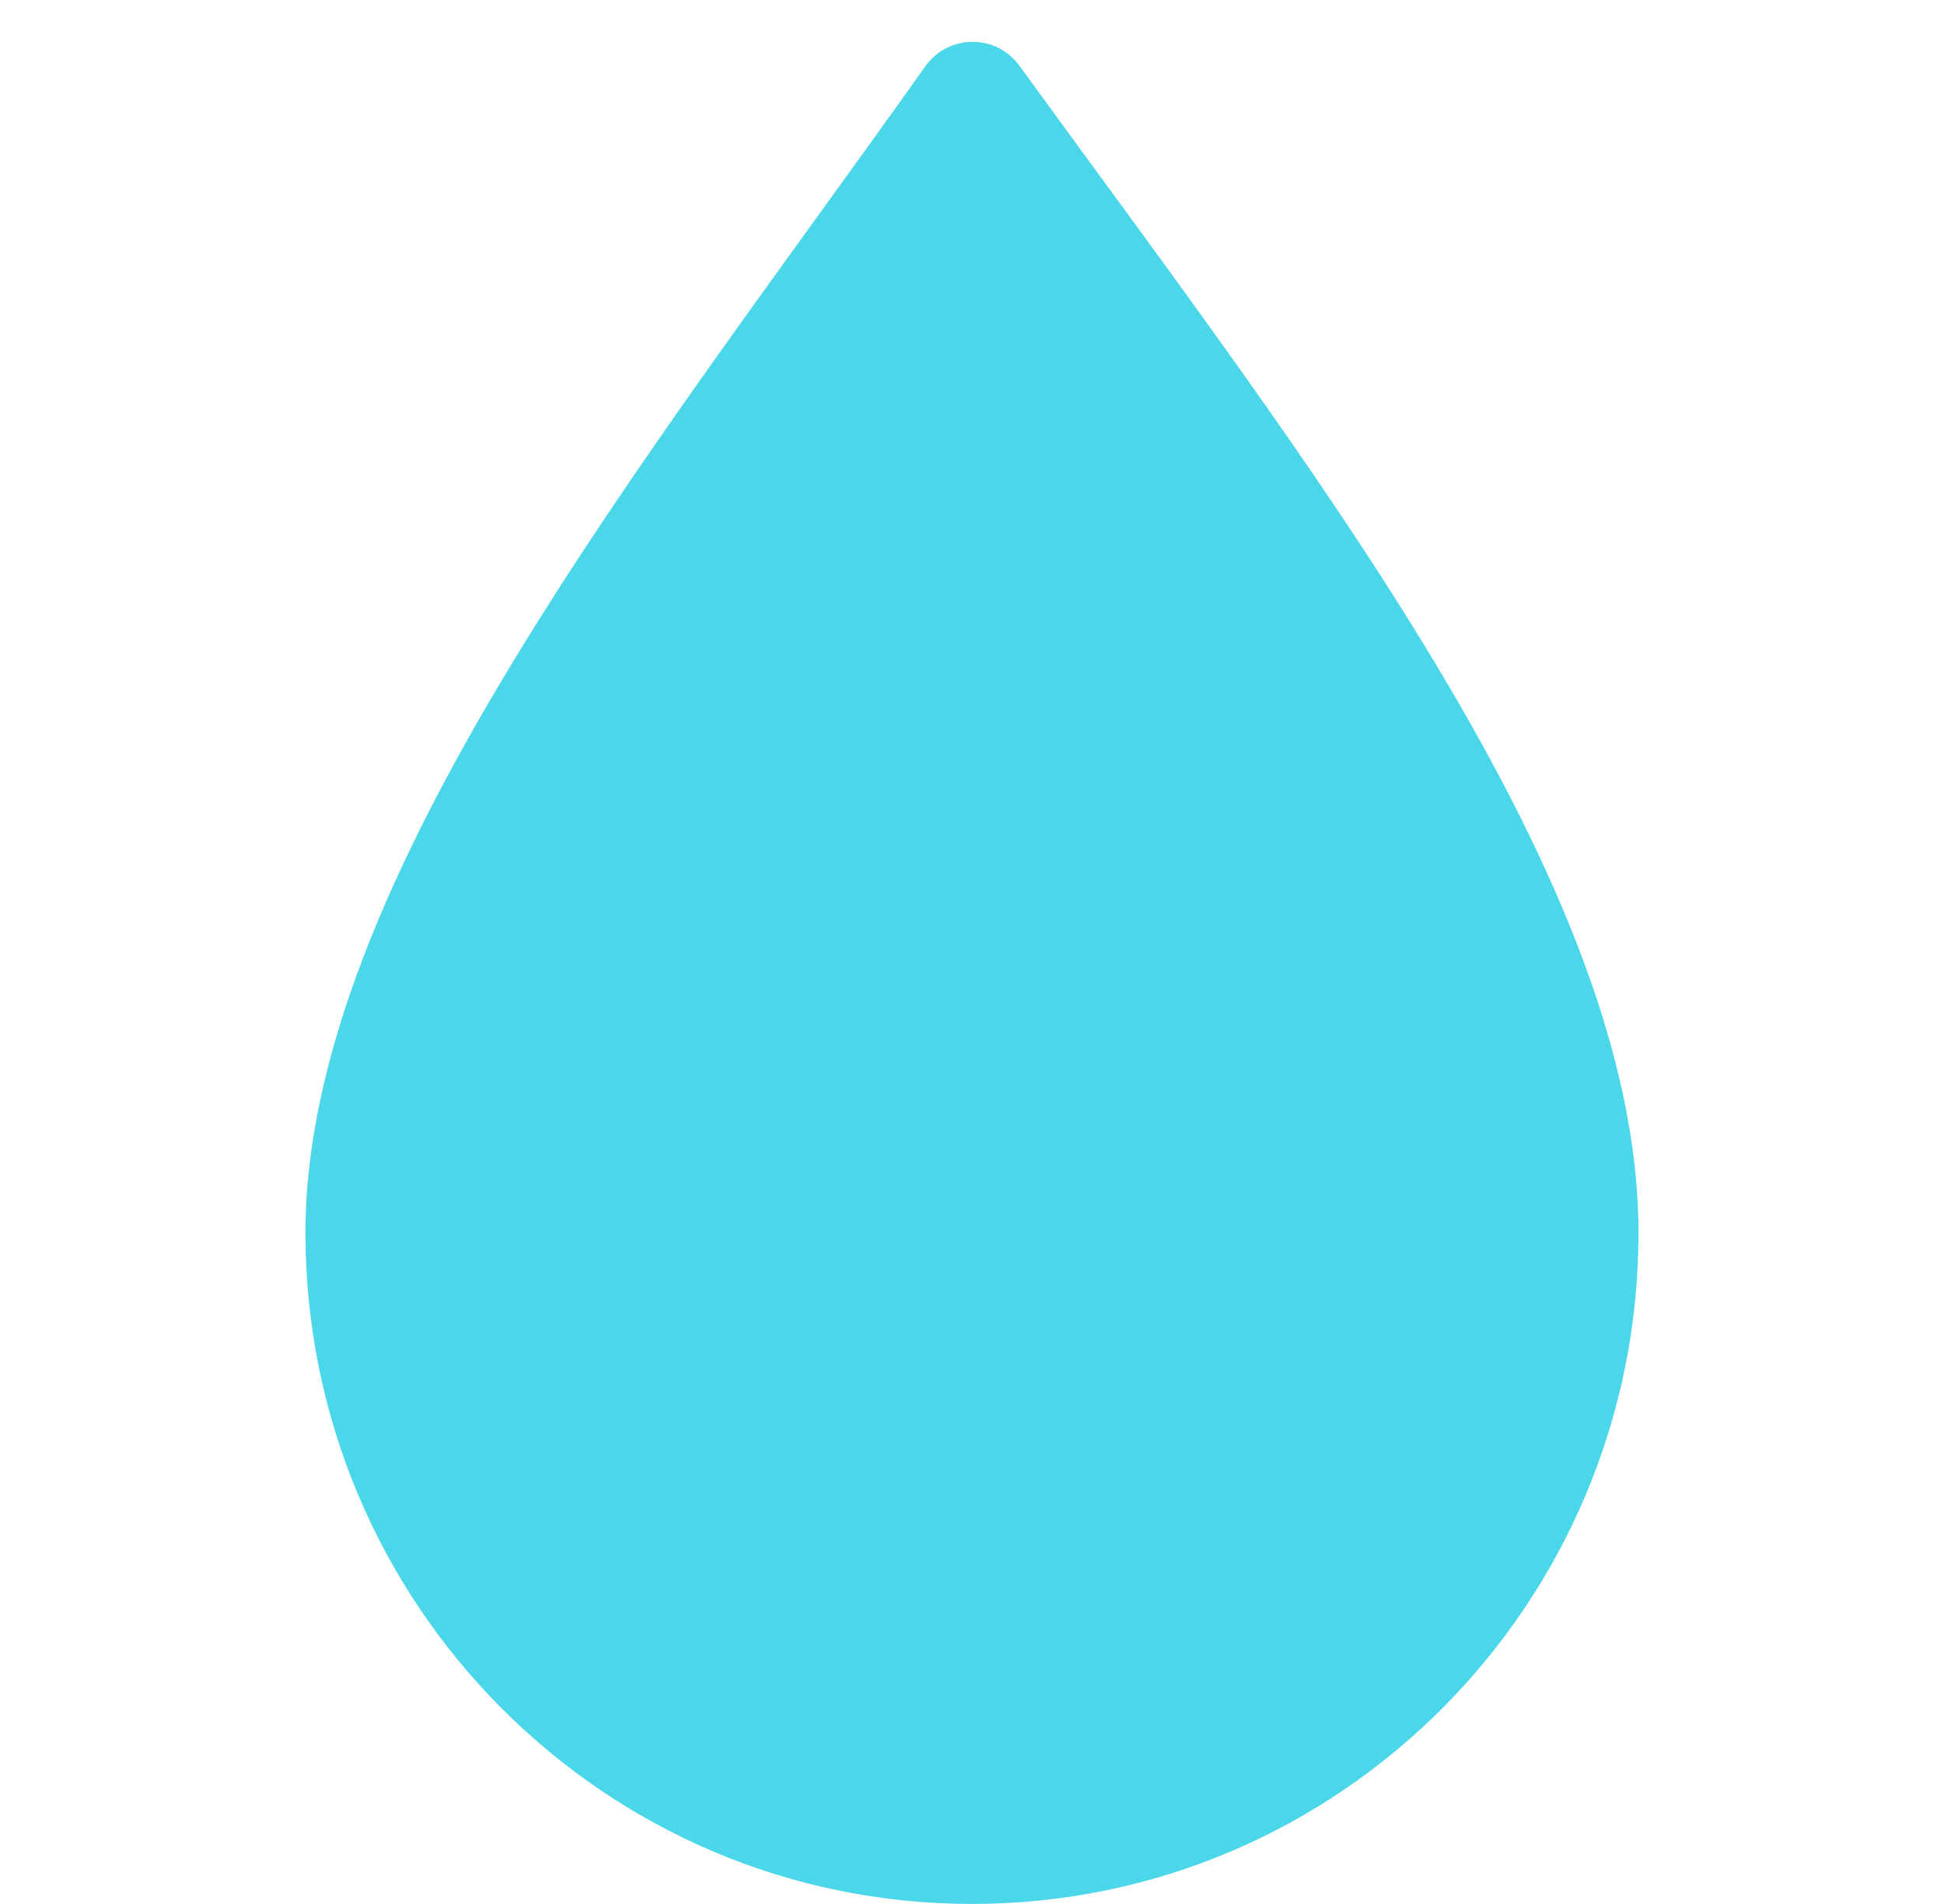 <?xml version="1.0" encoding="UTF-8"?> <svg xmlns="http://www.w3.org/2000/svg" width="49" height="48" viewBox="0 0 49 48" fill="none"> <path d="M41.299 31.078C41.299 40.423 33.778 47.999 24.499 47.999C15.221 47.999 7.699 40.423 7.699 31.078C7.699 22.233 16.301 11.569 23.326 1.668C23.902 0.857 25.108 0.849 25.693 1.654C32.983 11.696 41.299 22.221 41.299 31.078Z" fill="#4BD7EA"></path> </svg> 